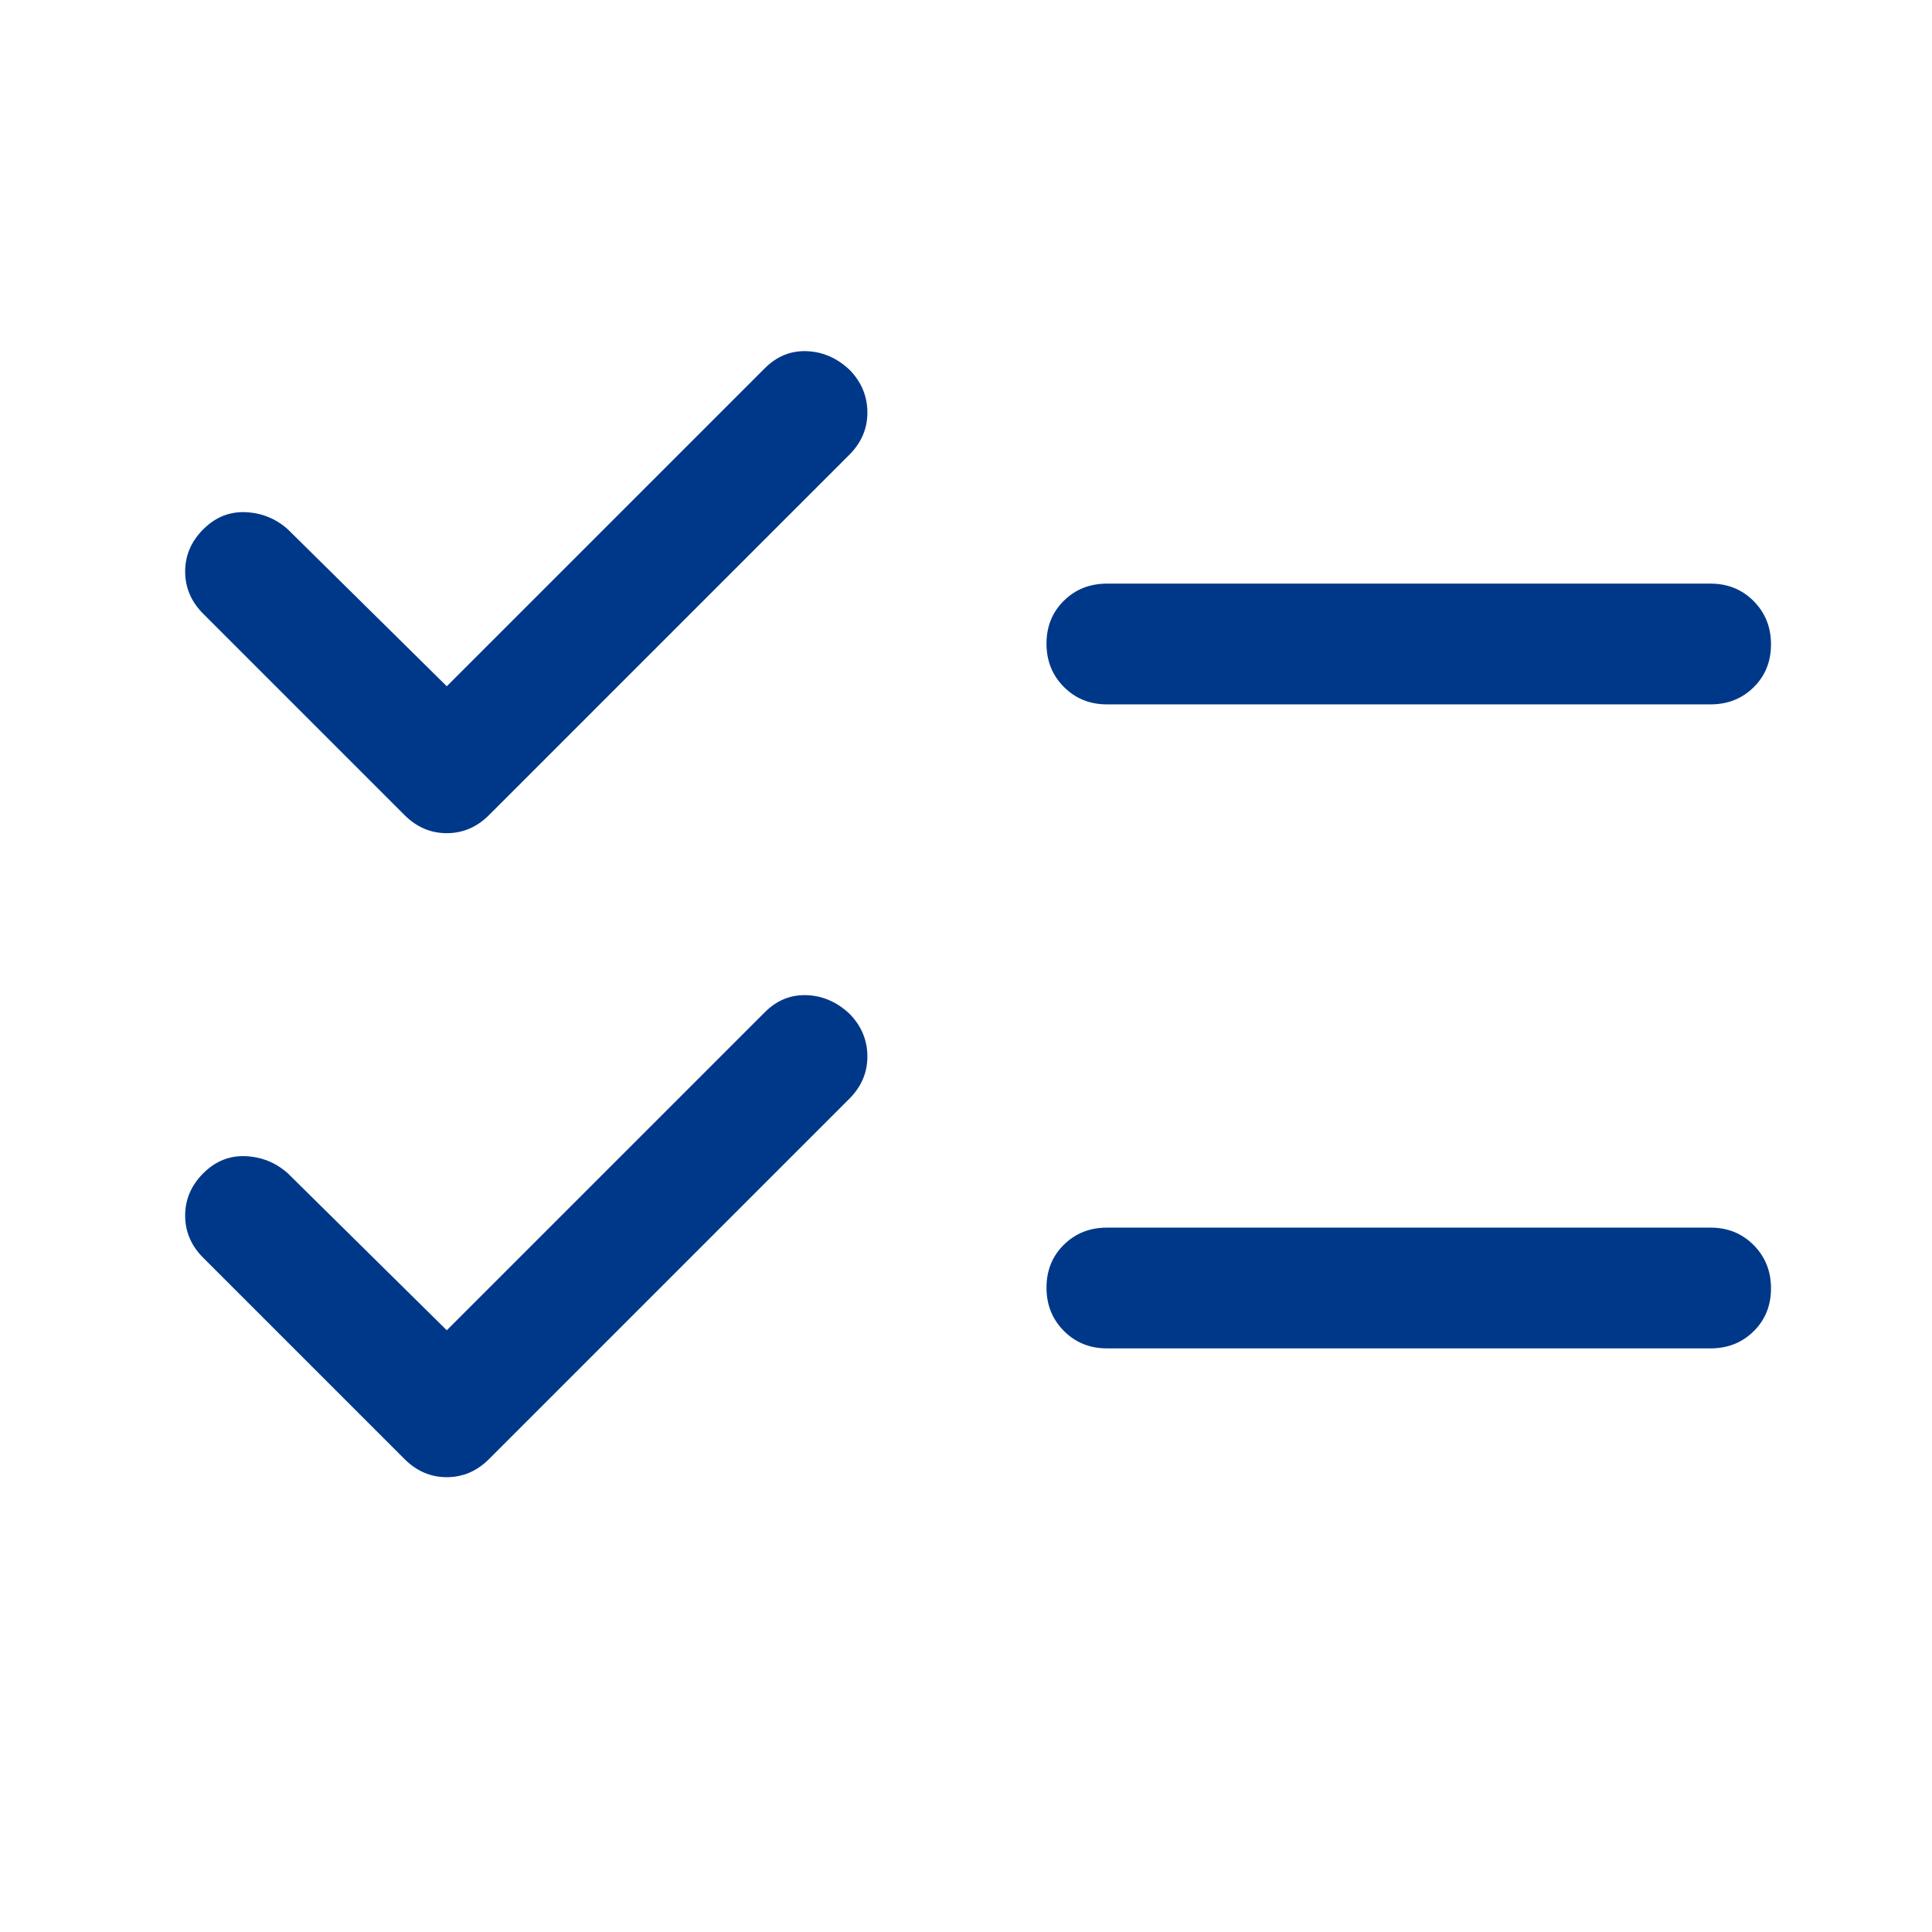 <svg xmlns="http://www.w3.org/2000/svg" height="48px" viewBox="0 -960 960 960" width="48px" fill="#003889"><path d="m222-299 158-158q9-9 21-8.5t21.39 9.5q8.61 9 8.61 21t-9 21L243-235q-9 9-21 9t-21-9L101-335q-9-9-9-21t9-21q9-9 21-8.5t21 8.5l79 78Zm0-320 158-158q9-9 21-8.5t21.39 9.5q8.61 9 8.61 21t-9 21L243-555q-9 9-21 9t-21-9L101-655q-9-9-9-21t9-21q9-9 21-8.5t21 8.5l79 78Zm328 329q-12.75 0-21.37-8.68-8.63-8.67-8.63-21.5 0-12.82 8.63-21.32 8.62-8.5 21.37-8.5h300q12.75 0 21.38 8.68 8.62 8.67 8.62 21.5 0 12.82-8.62 21.32-8.63 8.5-21.38 8.5H550Zm0-320q-12.75 0-21.37-8.68-8.63-8.67-8.63-21.5 0-12.82 8.63-21.32 8.62-8.5 21.37-8.5h300q12.75 0 21.38 8.68 8.62 8.67 8.62 21.5 0 12.82-8.62 21.32-8.63 8.5-21.38 8.5H550Z"/></svg>